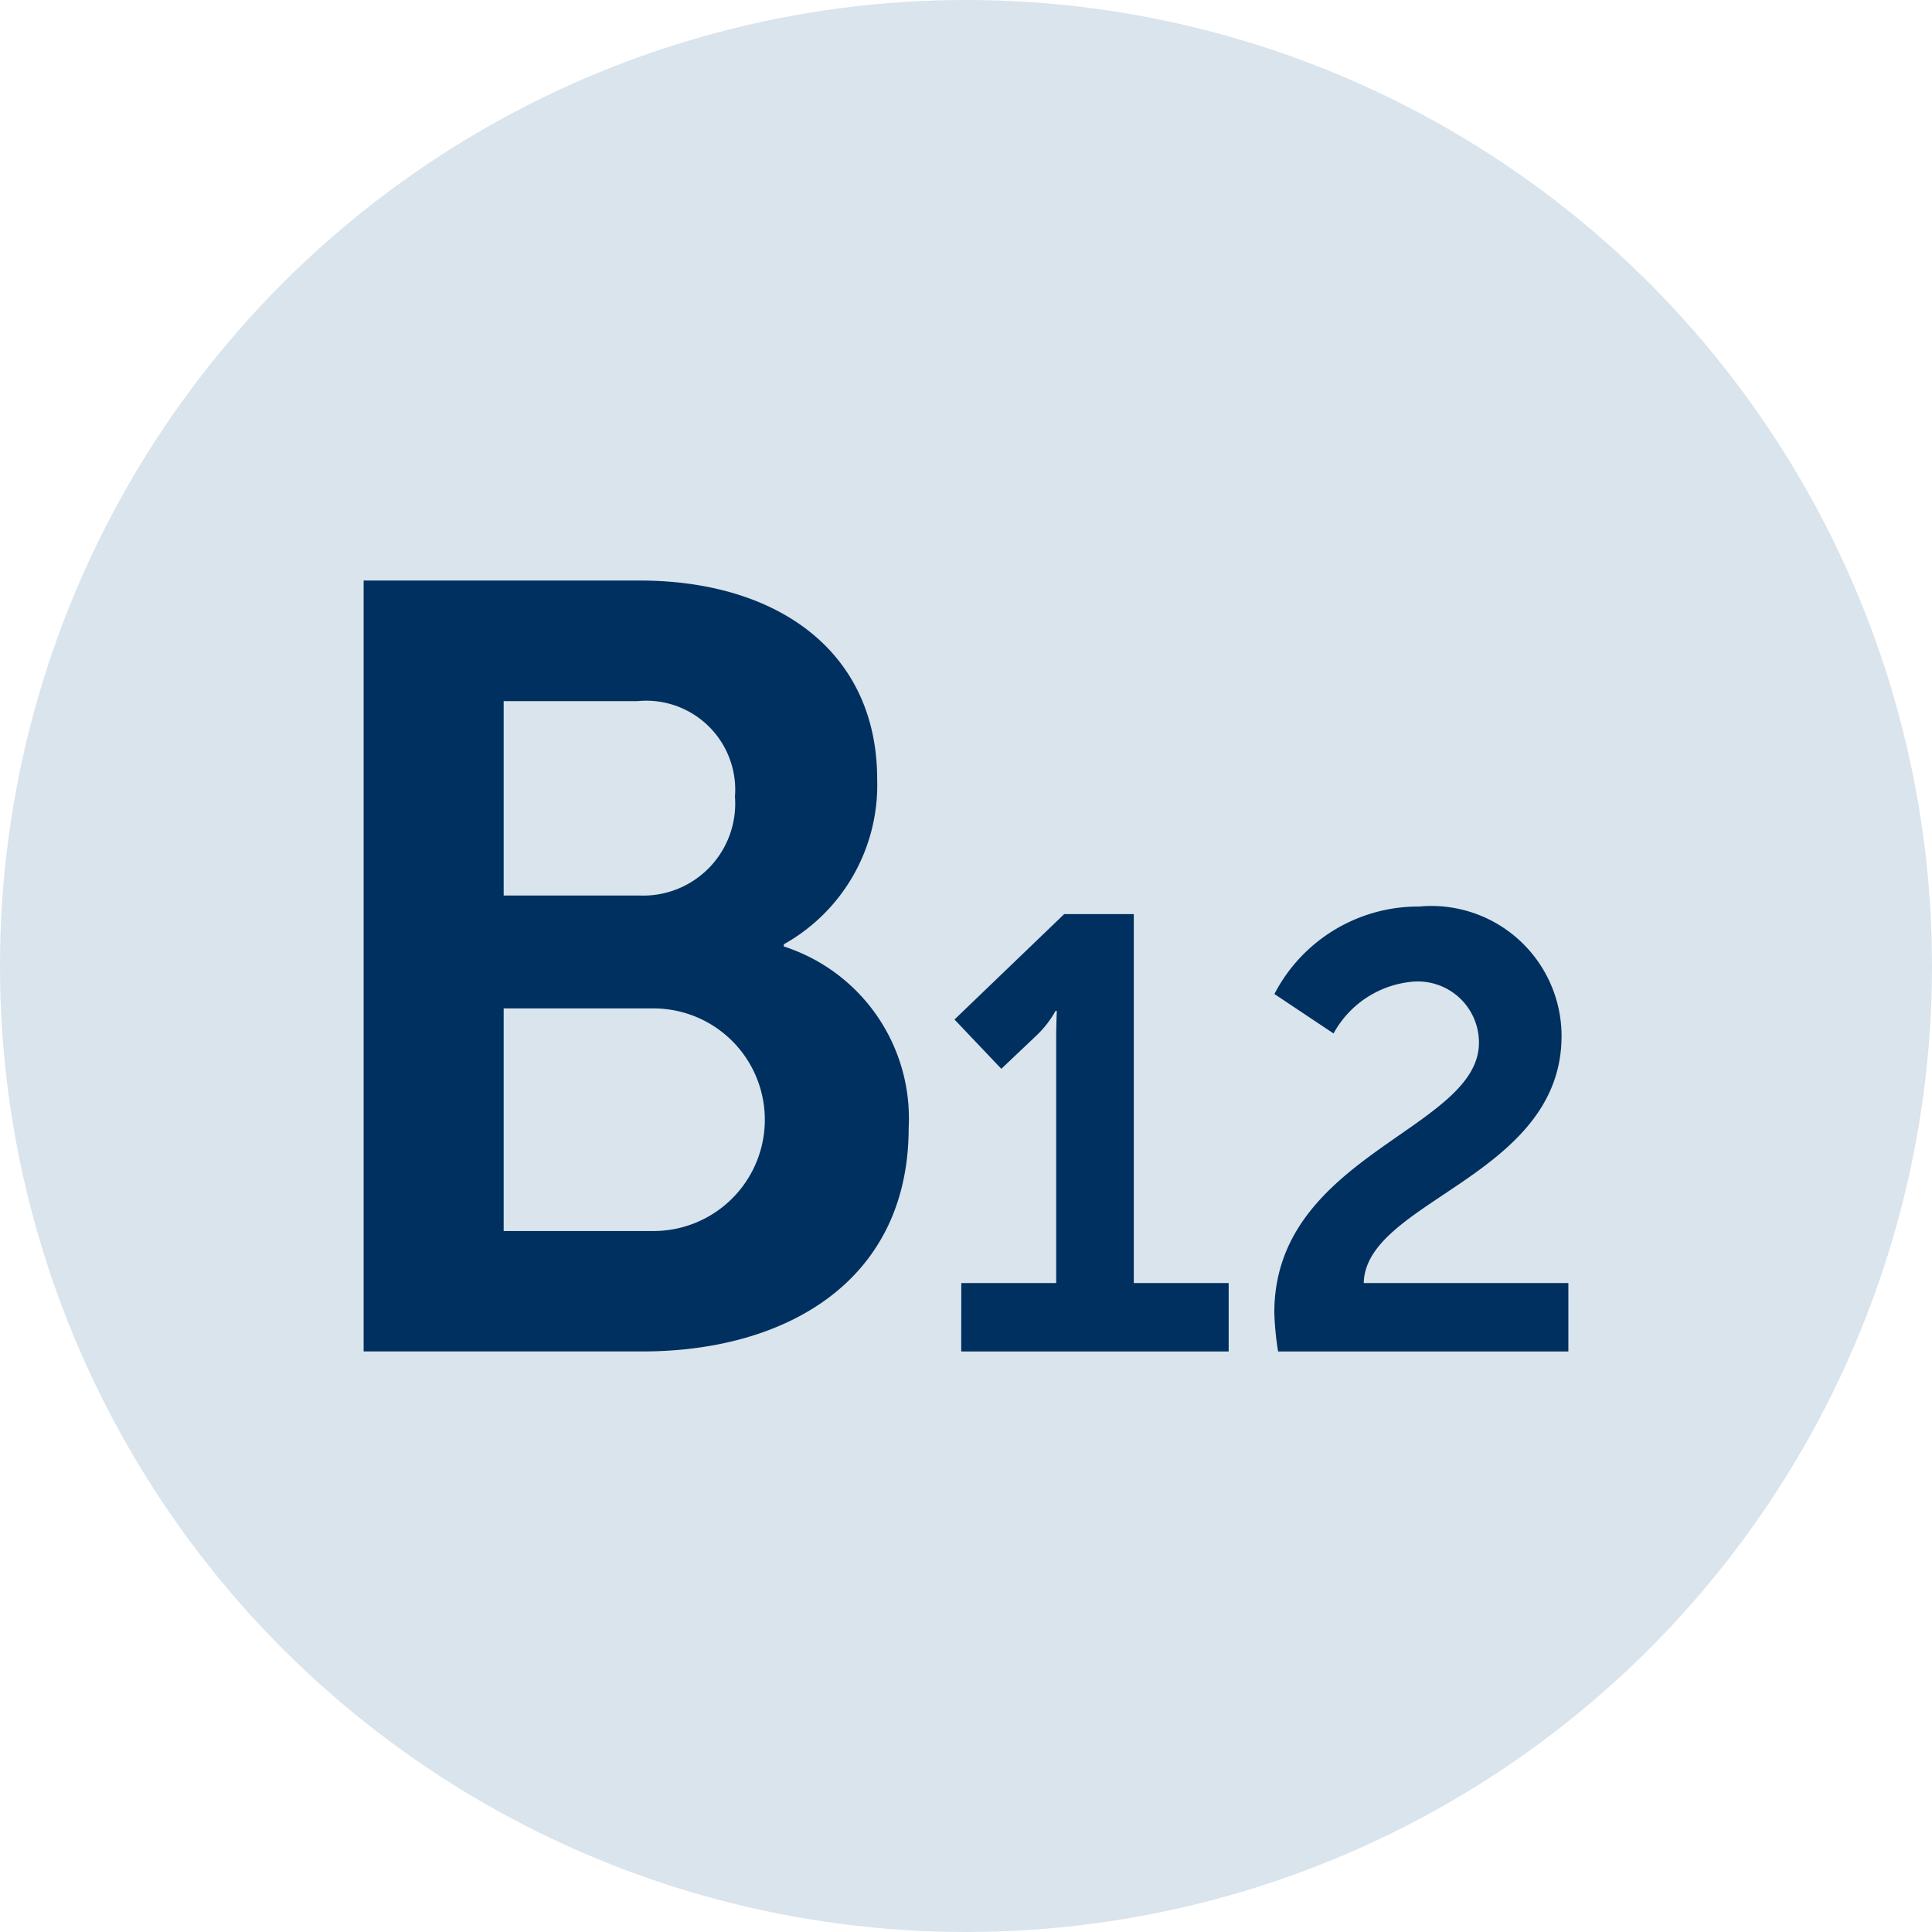 <?xml version="1.0"?>
<svg xmlns="http://www.w3.org/2000/svg" xmlns:xlink="http://www.w3.org/1999/xlink" width="46" height="46" viewBox="0 0 46 46">
  <defs>
    <clipPath id="clip-MTR___MTRR">
      <rect width="46" height="46"/>
    </clipPath>
  </defs>
  <g id="MTR___MTRR" data-name="MTR _ MTRR" clip-path="url(#clip-MTR___MTRR)">
    <circle id="Ellipse_24" data-name="Ellipse 24" cx="23" cy="23" r="23" fill="#d9e4ec"/>
    <g id="Group_38" data-name="Group 38" transform="translate(-20.725 5.364)">
      <g id="Layer_5" transform="translate(29.383 8.458)">
        <path id="Path_37" data-name="Path 37" d="M84.95,139.3h6.566c3.309,0,5.661,1.707,5.661,4.731a4.344,4.344,0,0,1-2.223,3.93v.052a4.3,4.3,0,0,1,2.973,4.317c0,3.671-2.947,5.325-6.334,5.325H84.95Zm6.566,7.5a2.191,2.191,0,0,0,2.275-2.353,2.12,2.12,0,0,0-2.327-2.275h-3.18V146.8h3.232Zm.336,7.988a2.65,2.65,0,1,0,0-5.3H88.284v5.3h3.568Z" transform="translate(-84.95 -139.3)" fill="#003060"/>
        <g id="Group_14" data-name="Group 14" transform="translate(14.069 7.762)">
          <path id="Path_38" data-name="Path 38" d="M237.051,233.8h2.259v-5.781c0-.352.015-.7.015-.7h-.03a2.4,2.4,0,0,1-.455.587l-.836.793-1.115-1.174,2.611-2.509h1.658V233.8h2.259v1.629h-6.368Z" transform="translate(-236.89 -224.835)" fill="#003060"/>
          <path id="Path_39" data-name="Path 39" d="M319.12,232.789c0-3.756,4.872-4.358,4.872-6.426a1.455,1.455,0,0,0-1.584-1.453,2.383,2.383,0,0,0-1.878,1.232l-1.408-.939a3.857,3.857,0,0,1,3.448-2.083,3.1,3.1,0,0,1,3.389,3.081c0,3.346-4.666,3.918-4.71,5.884h4.872v1.629H319.21A7.009,7.009,0,0,1,319.12,232.789Z" transform="translate(-311.506 -223.12)" fill="#003060"/>
        </g>
      </g>
    </g>
  </g>
</svg>
